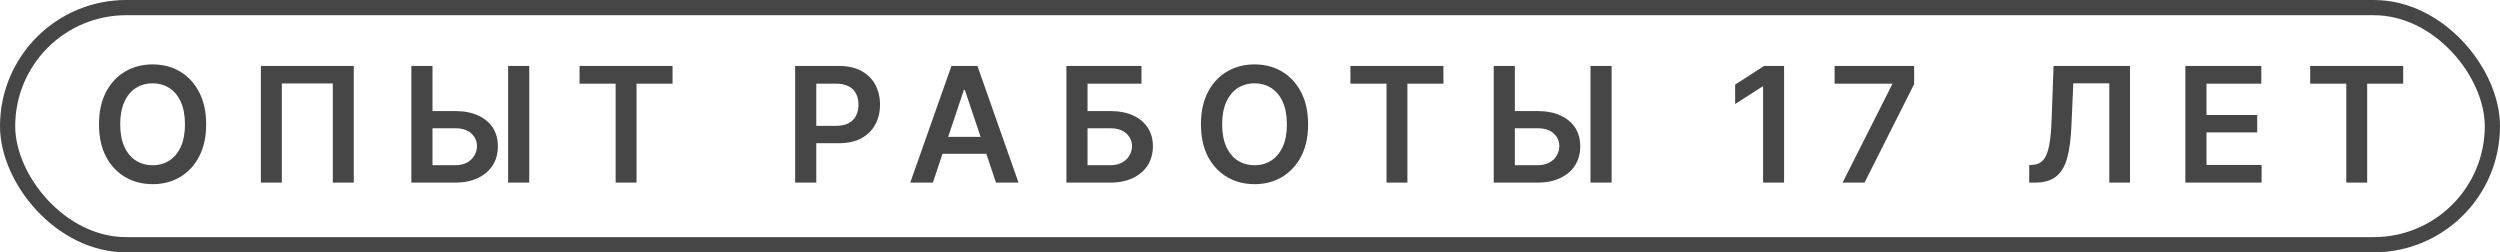 <?xml version="1.0" encoding="UTF-8"?> <svg xmlns="http://www.w3.org/2000/svg" width="753" height="76" viewBox="0 0 753 76" fill="none"><g opacity="0.85"><rect x="2.291" y="2.291" width="748.418" height="71.418" rx="35.709" stroke="#262626" stroke-width="4.582"></rect><path d="M45.971 55.472C42.906 55.472 40.147 54.756 37.695 53.326C35.258 51.895 33.333 49.836 31.918 47.148C30.519 44.46 29.82 41.23 29.82 37.457C29.82 33.669 30.519 30.431 31.918 27.743C33.333 25.039 35.258 22.972 37.695 21.541C40.147 20.111 42.906 19.396 45.971 19.396C49.052 19.396 51.803 20.111 54.224 21.541C56.645 22.972 58.562 25.039 59.977 27.743C61.392 30.431 62.099 33.669 62.099 37.457C62.099 41.23 61.392 44.46 59.977 47.148C58.562 49.836 56.645 51.895 54.224 53.326C51.803 54.756 49.052 55.472 45.971 55.472ZM45.971 49.766C47.873 49.766 49.555 49.294 51.017 48.351C52.479 47.408 53.627 46.024 54.46 44.201C55.293 42.362 55.709 40.114 55.709 37.457C55.709 34.785 55.293 32.529 54.46 30.69C53.627 28.851 52.479 27.46 51.017 26.517C49.555 25.573 47.873 25.102 45.971 25.102C44.069 25.102 42.379 25.573 40.902 26.517C39.44 27.46 38.292 28.851 37.459 30.69C36.626 32.529 36.209 34.785 36.209 37.457C36.209 40.114 36.626 42.362 37.459 44.201C38.292 46.024 39.44 47.408 40.902 48.351C42.379 49.294 44.069 49.766 45.971 49.766ZM106.558 19.867V55H100.239V25.149H84.889V55H78.57V19.867H106.558ZM128.145 33.449H137.034C139.738 33.449 142.049 33.889 143.967 34.769C145.9 35.634 147.386 36.86 148.423 38.447C149.46 40.035 149.971 41.906 149.956 44.059C149.971 46.213 149.46 48.115 148.423 49.766C147.386 51.4 145.9 52.681 143.967 53.609C142.049 54.536 139.738 55 137.034 55H123.901V19.867H130.267V49.766H137.034C138.481 49.766 139.691 49.498 140.666 48.964C141.64 48.429 142.379 47.722 142.882 46.842C143.401 45.961 143.66 45.01 143.66 43.989C143.66 42.511 143.094 41.246 141.962 40.192C140.831 39.139 139.188 38.62 137.034 38.636H128.145V33.449ZM159.411 19.867V55H153.044V19.867H159.411ZM174.561 25.196V19.867H202.573V25.196H191.726V55H185.431V25.196H174.561ZM239.498 55V19.867H252.679C255.383 19.867 257.646 20.37 259.47 21.376C261.309 22.382 262.7 23.766 263.643 25.526C264.586 27.287 265.058 29.283 265.058 31.515C265.058 33.763 264.579 35.767 263.62 37.528C262.677 39.273 261.278 40.648 259.423 41.654C257.568 42.645 255.288 43.14 252.585 43.14H243.86V37.905H251.712C253.3 37.905 254.597 37.638 255.603 37.103C256.625 36.553 257.371 35.799 257.843 34.84C258.33 33.865 258.574 32.757 258.574 31.515C258.574 30.258 258.33 29.157 257.843 28.214C257.371 27.255 256.625 26.517 255.603 25.998C254.597 25.463 253.292 25.196 251.689 25.196H245.865V55H239.498ZM280.986 55H274.172L286.574 19.867H294.403L306.782 55H299.991L290.606 27.082H290.323L280.986 55ZM281.222 41.23H299.731V46.323H281.222V41.23ZM321.201 55V19.867H343.813V25.196H327.567V33.449H334.334C337.038 33.449 339.349 33.889 341.266 34.769C343.184 35.634 344.662 36.86 345.699 38.447C346.737 40.035 347.255 41.906 347.255 44.059C347.255 46.213 346.737 48.115 345.699 49.766C344.662 51.4 343.184 52.681 341.266 53.609C339.349 54.536 337.038 55 334.334 55H321.201ZM327.567 49.766H334.334C335.765 49.766 336.967 49.498 337.942 48.964C338.916 48.429 339.663 47.722 340.182 46.842C340.7 45.961 340.96 45.01 340.96 43.989C340.96 42.511 340.386 41.246 339.239 40.192C338.107 39.139 336.472 38.62 334.334 38.636H327.567V49.766ZM377.873 55.472C374.808 55.472 372.049 54.756 369.597 53.326C367.16 51.895 365.235 49.836 363.82 47.148C362.421 44.46 361.722 41.23 361.722 37.457C361.722 33.669 362.421 30.431 363.82 27.743C365.235 25.039 367.16 22.972 369.597 21.541C372.049 20.111 374.808 19.396 377.873 19.396C380.954 19.396 383.705 20.111 386.126 21.541C388.547 22.972 390.464 25.039 391.879 27.743C393.294 30.431 394.001 33.669 394.001 37.457C394.001 41.23 393.294 44.46 391.879 47.148C390.464 49.836 388.547 51.895 386.126 53.326C383.705 54.756 380.954 55.472 377.873 55.472ZM377.873 49.766C379.775 49.766 381.457 49.294 382.919 48.351C384.381 47.408 385.529 46.024 386.362 44.201C387.195 42.362 387.611 40.114 387.611 37.457C387.611 34.785 387.195 32.529 386.362 30.69C385.529 28.851 384.381 27.46 382.919 26.517C381.457 25.573 379.775 25.102 377.873 25.102C375.971 25.102 374.281 25.573 372.804 26.517C371.342 27.46 370.194 28.851 369.361 30.69C368.528 32.529 368.112 34.785 368.112 37.457C368.112 40.114 368.528 42.362 369.361 44.201C370.194 46.024 371.342 47.408 372.804 48.351C374.281 49.294 375.971 49.766 377.873 49.766ZM406.746 25.196V19.867H434.758V25.196H423.912V55H417.616V25.196H406.746ZM454.152 33.449H463.042C465.745 33.449 468.056 33.889 469.974 34.769C471.907 35.634 473.393 36.86 474.43 38.447C475.468 40.035 475.979 41.906 475.963 44.059C475.979 46.213 475.468 48.115 474.43 49.766C473.393 51.4 471.907 52.681 469.974 53.609C468.056 54.536 465.745 55 463.042 55H449.908V19.867H456.274V49.766H463.042C464.488 49.766 465.698 49.498 466.673 48.964C467.647 48.429 468.386 47.722 468.889 46.842C469.408 45.961 469.667 45.01 469.667 43.989C469.667 42.511 469.101 41.246 467.97 40.192C466.838 39.139 465.195 38.62 463.042 38.636H454.152V33.449ZM485.418 19.867V55H479.052V19.867H485.418ZM537.364 19.867V55H531.044V26.069H530.832L522.627 31.327V25.479L531.351 19.867H537.364ZM554.989 55L569.915 25.432V25.196H552.584V19.867H576.541V25.338L561.591 55H554.989ZM611.203 55V49.718L612.217 49.648C613.568 49.585 614.637 49.105 615.423 48.209C616.209 47.313 616.799 45.875 617.192 43.894C617.585 41.914 617.836 39.265 617.946 35.948L618.536 19.867H641.549V55H635.324V25.102H624.478L623.912 37.929C623.755 41.764 623.338 44.947 622.662 47.478C621.986 50.009 620.878 51.895 619.337 53.137C617.813 54.379 615.683 55 612.948 55H611.203ZM658.231 55V19.867H681.103V25.196H664.598V34.628H679.877V39.886H664.598V49.671H681.197V55H658.231ZM695.829 25.196V19.867H723.841V25.196H712.994V55H706.699V25.196H695.829Z" fill="#262626"></path></g></svg> 